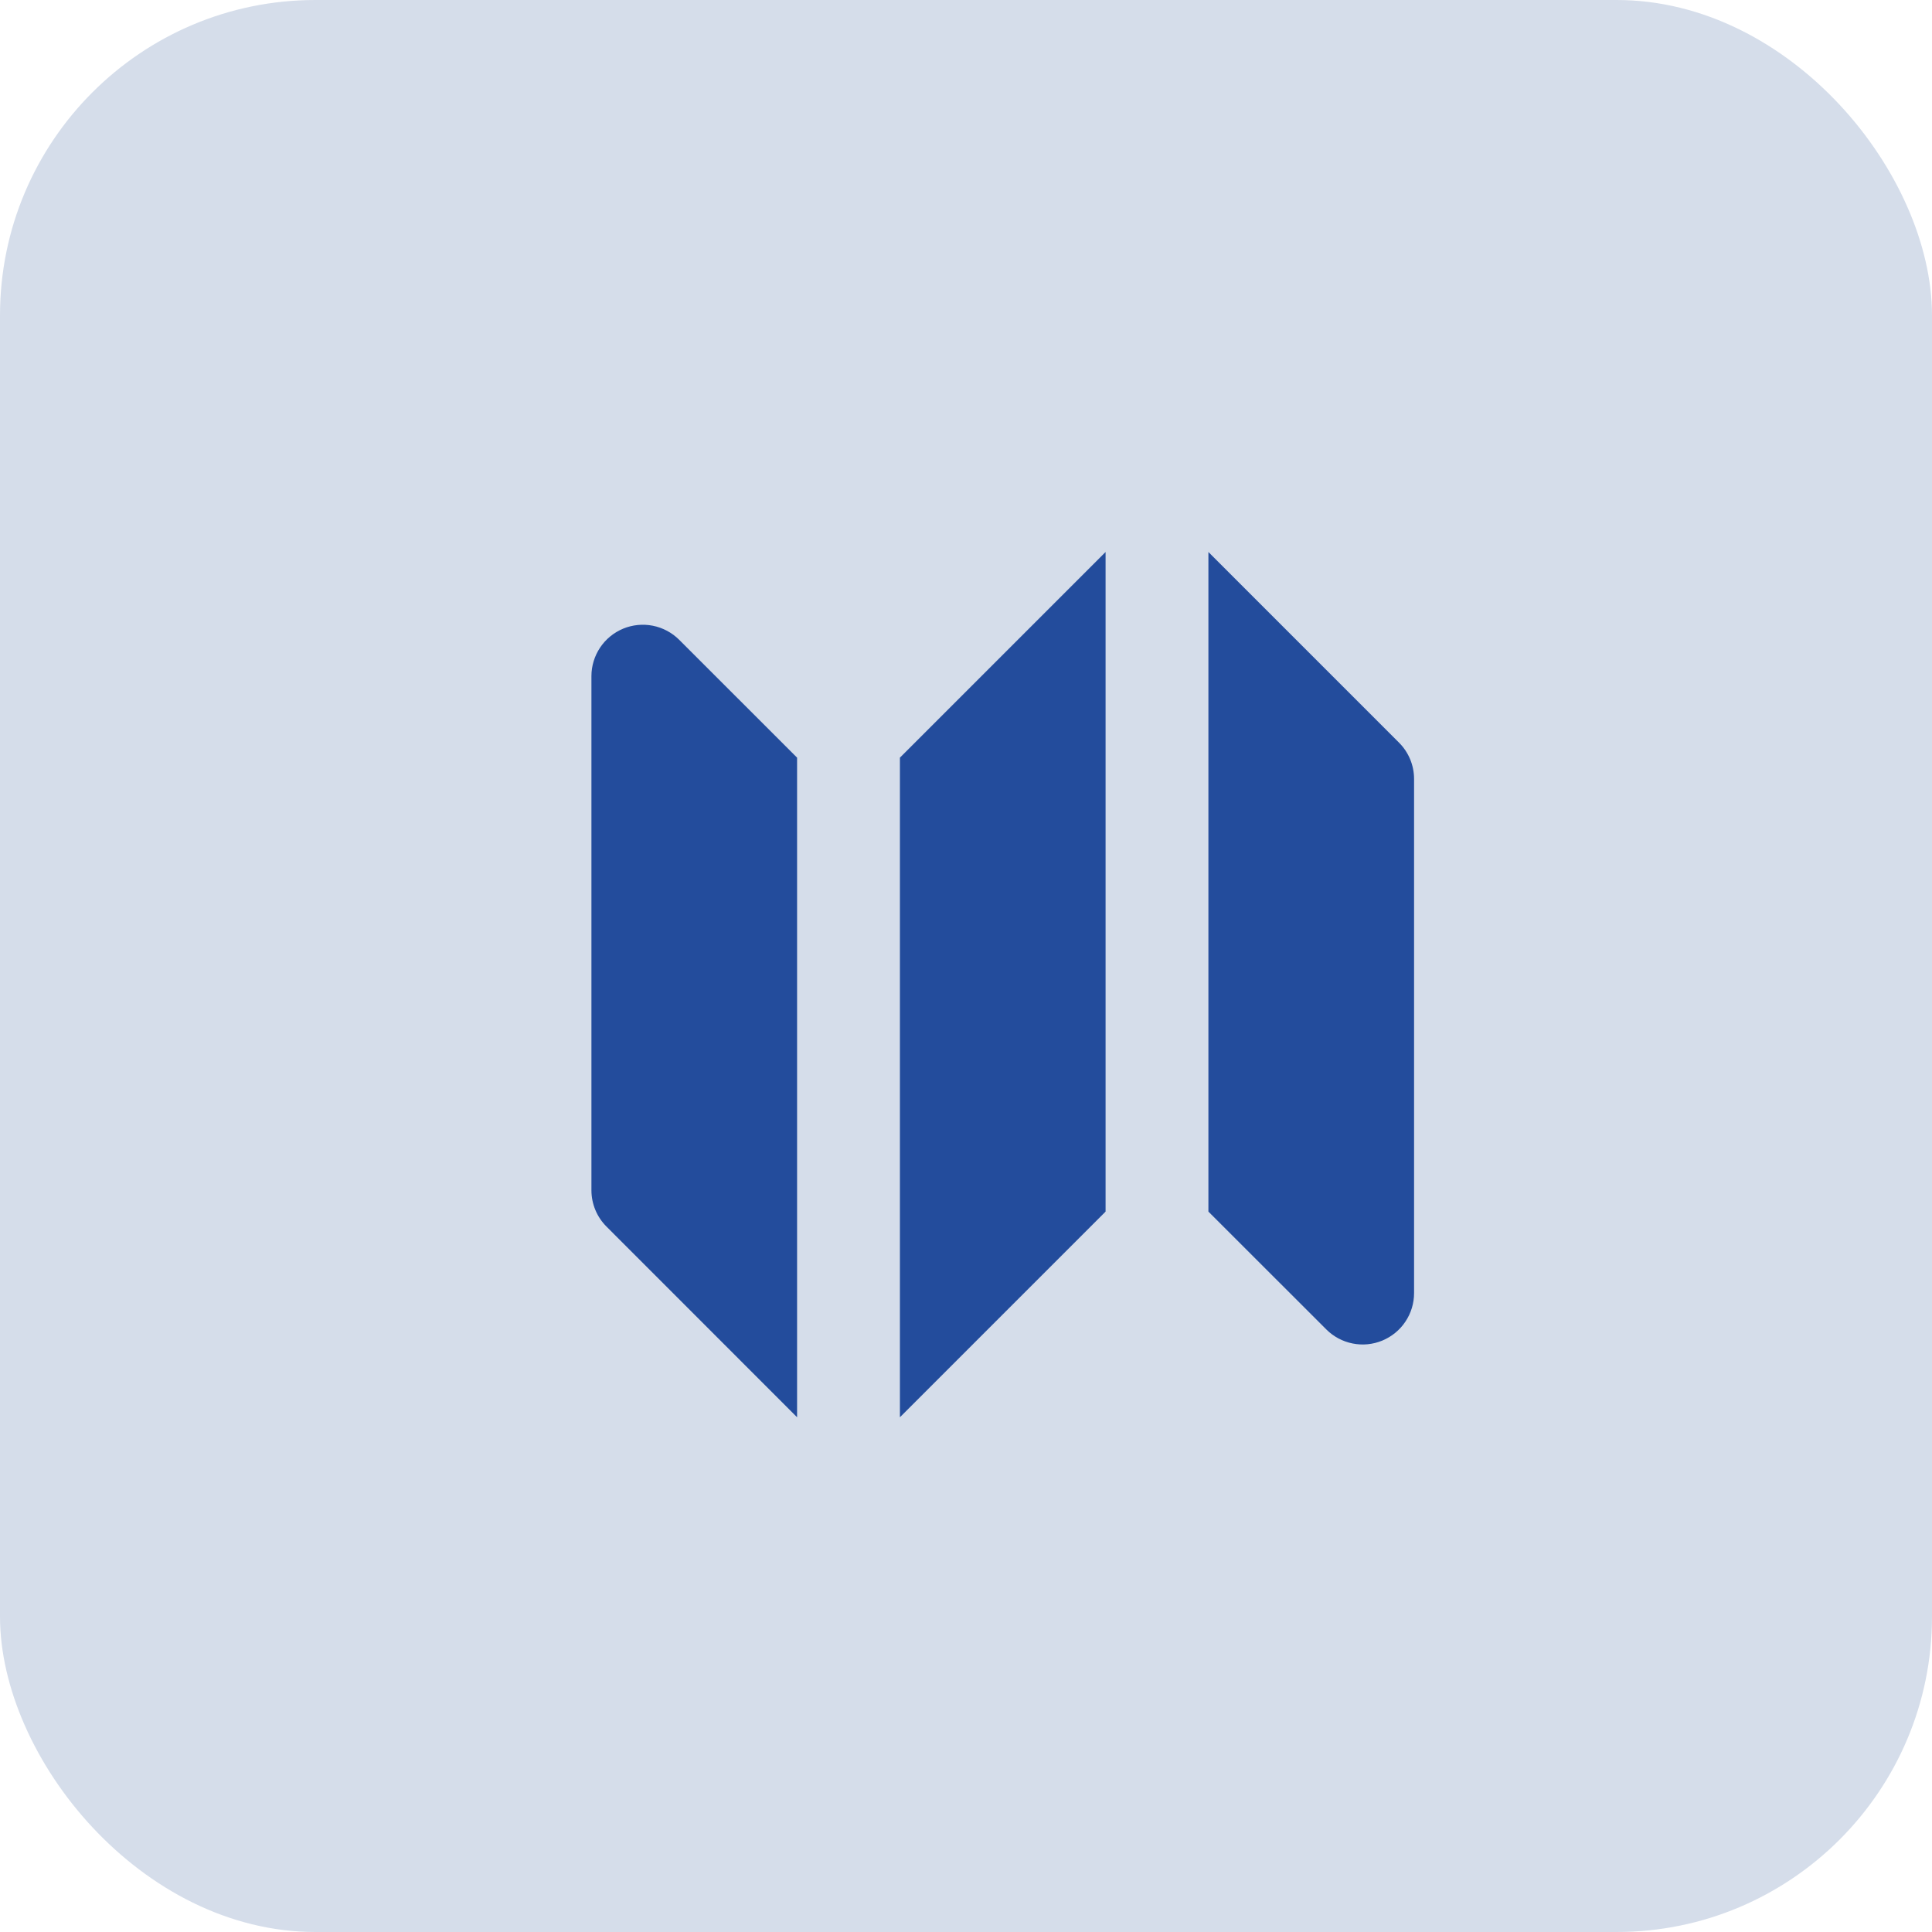 <?xml version="1.0" encoding="UTF-8"?> <svg xmlns="http://www.w3.org/2000/svg" width="49" height="49" viewBox="0 0 49 49" fill="none"> <rect width="49" height="49" rx="8" fill="#D5DDEA"></rect> <path fill-rule="evenodd" clip-rule="evenodd" d="M28.04 14L22.824 19.216V35.945L28.04 30.729V14ZM17.226 16.227C17.043 16.044 16.811 15.921 16.558 15.87C16.305 15.82 16.043 15.846 15.805 15.944C15.567 16.043 15.363 16.21 15.22 16.424C15.077 16.639 15 16.89 15 17.148V30.188C15 30.534 15.138 30.866 15.383 31.11L20.216 35.945V19.216L17.226 16.227ZM35.482 18.835L30.648 14V30.729L33.639 33.718C33.821 33.9 34.053 34.024 34.306 34.074C34.559 34.125 34.821 34.099 35.059 34C35.297 33.901 35.501 33.735 35.644 33.52C35.788 33.306 35.864 33.054 35.864 32.797V19.756C35.864 19.41 35.727 19.079 35.482 18.835Z" fill="#234C9C"></path> </svg> 